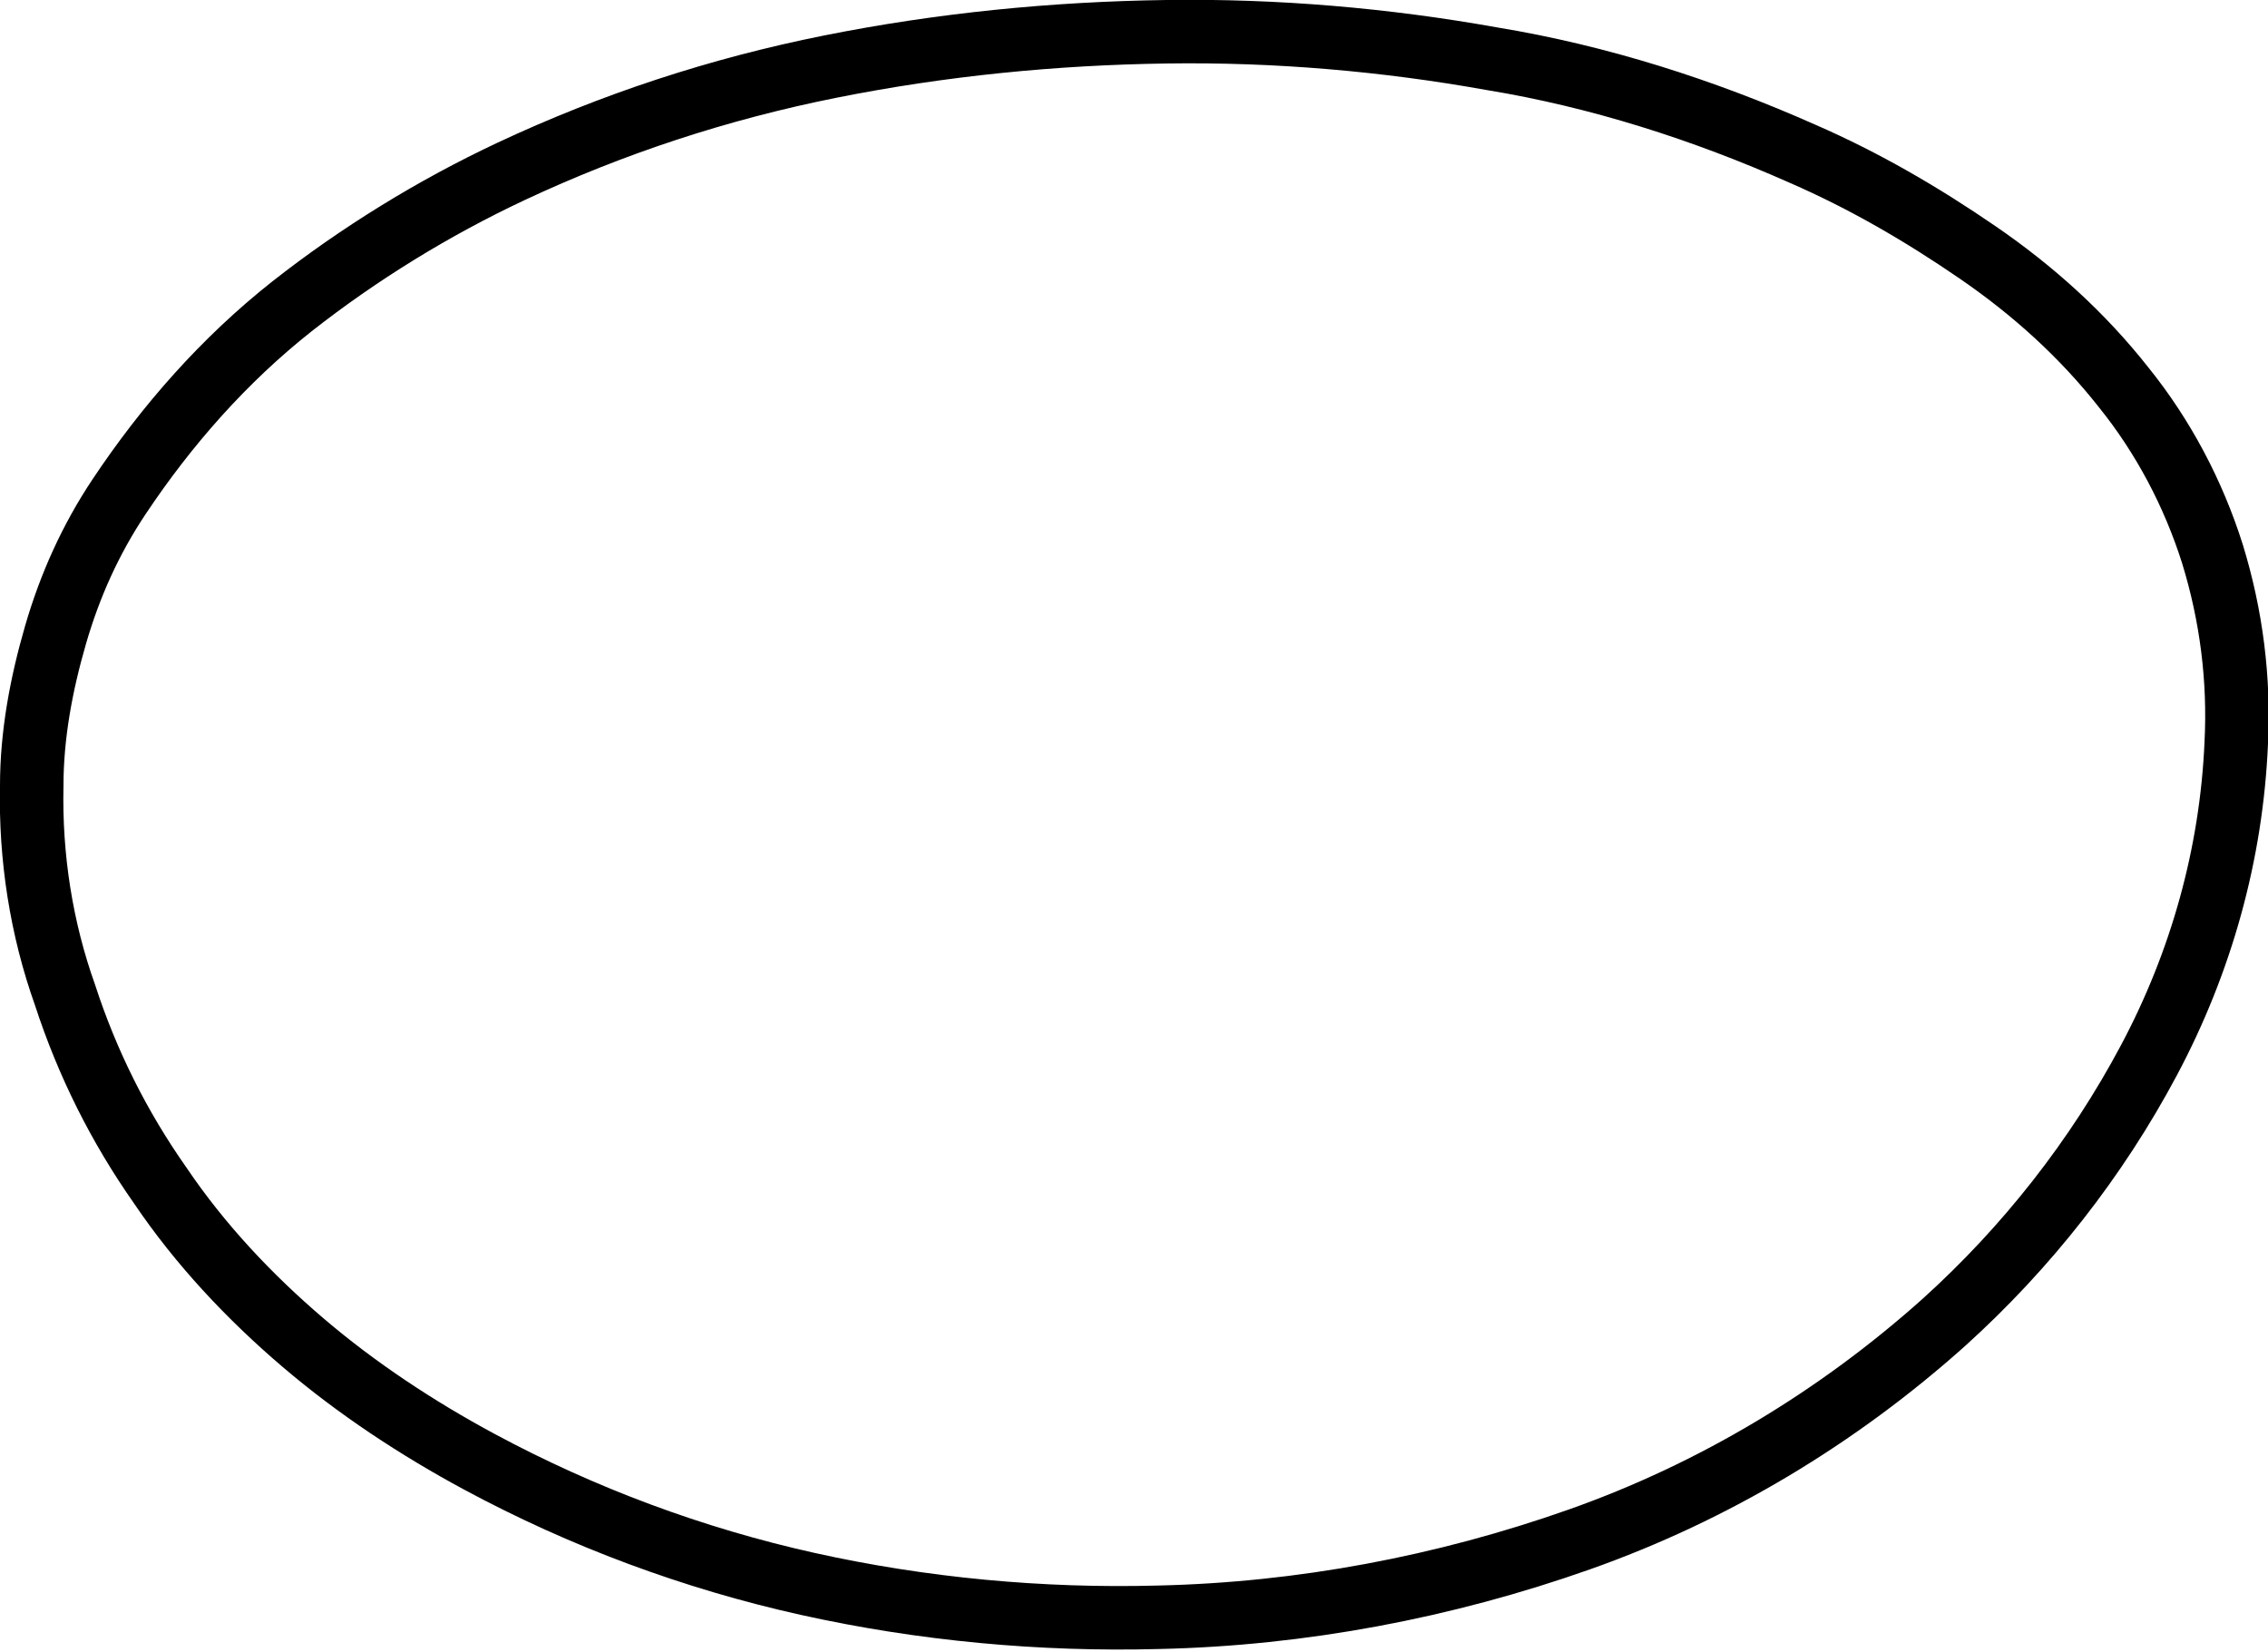 <?xml version="1.0" encoding="utf-8"?>
<!-- Generator: Adobe Illustrator 21.1.0, SVG Export Plug-In . SVG Version: 6.00 Build 0)  -->
<svg version="1.1" id="Layer_1" xmlns="http://www.w3.org/2000/svg" xmlns:xlink="http://www.w3.org/1999/xlink" x="0px" y="0px"
	 viewBox="0 0 142.9 104.1" style="enable-background:new 0 0 142.9 104.1;" xml:space="preserve">
<style type="text/css">
	.st0{fill:none;stroke:#000000;stroke-width:4;stroke-miterlimit:10;}
</style>
<path class="st0" d="M7.5,31.3c-1.8,2.7-3.1,5.6-4,8.7S2,46.3,2,49.5c-0.1,4.5,0.6,9,2.1,13.2c1.4,4.3,3.4,8.3,6,12
	c2.5,3.7,5.6,7,9,9.9c3.4,2.9,7.2,5.4,11.1,7.5c6.5,3.5,13.5,6.1,20.7,7.7c7.2,1.6,14.7,2.3,22.1,2.1c9-0.2,18-1.9,26.5-4.9
	c8.5-3,16.3-7.7,23-13.7c5.2-4.7,9.6-10.3,12.9-16.5c3.3-6.2,5.2-13,5.5-20c0.2-4-0.3-8-1.5-11.9c-1.2-3.8-3.1-7.4-5.6-10.5
	c-2.6-3.3-5.7-6.1-9.2-8.5c-3.5-2.4-7.1-4.5-11-6.2c-6.3-2.8-12.9-4.9-19.6-6C87.3,2.5,80.4,1.9,73.5,2c-7.1,0.1-14.2,0.8-21.2,2.2
	c-7,1.4-13.7,3.6-20.1,6.6c-4.9,2.3-9.6,5.2-13.8,8.5C14.1,22.7,10.5,26.8,7.5,31.3"/>
</svg>
